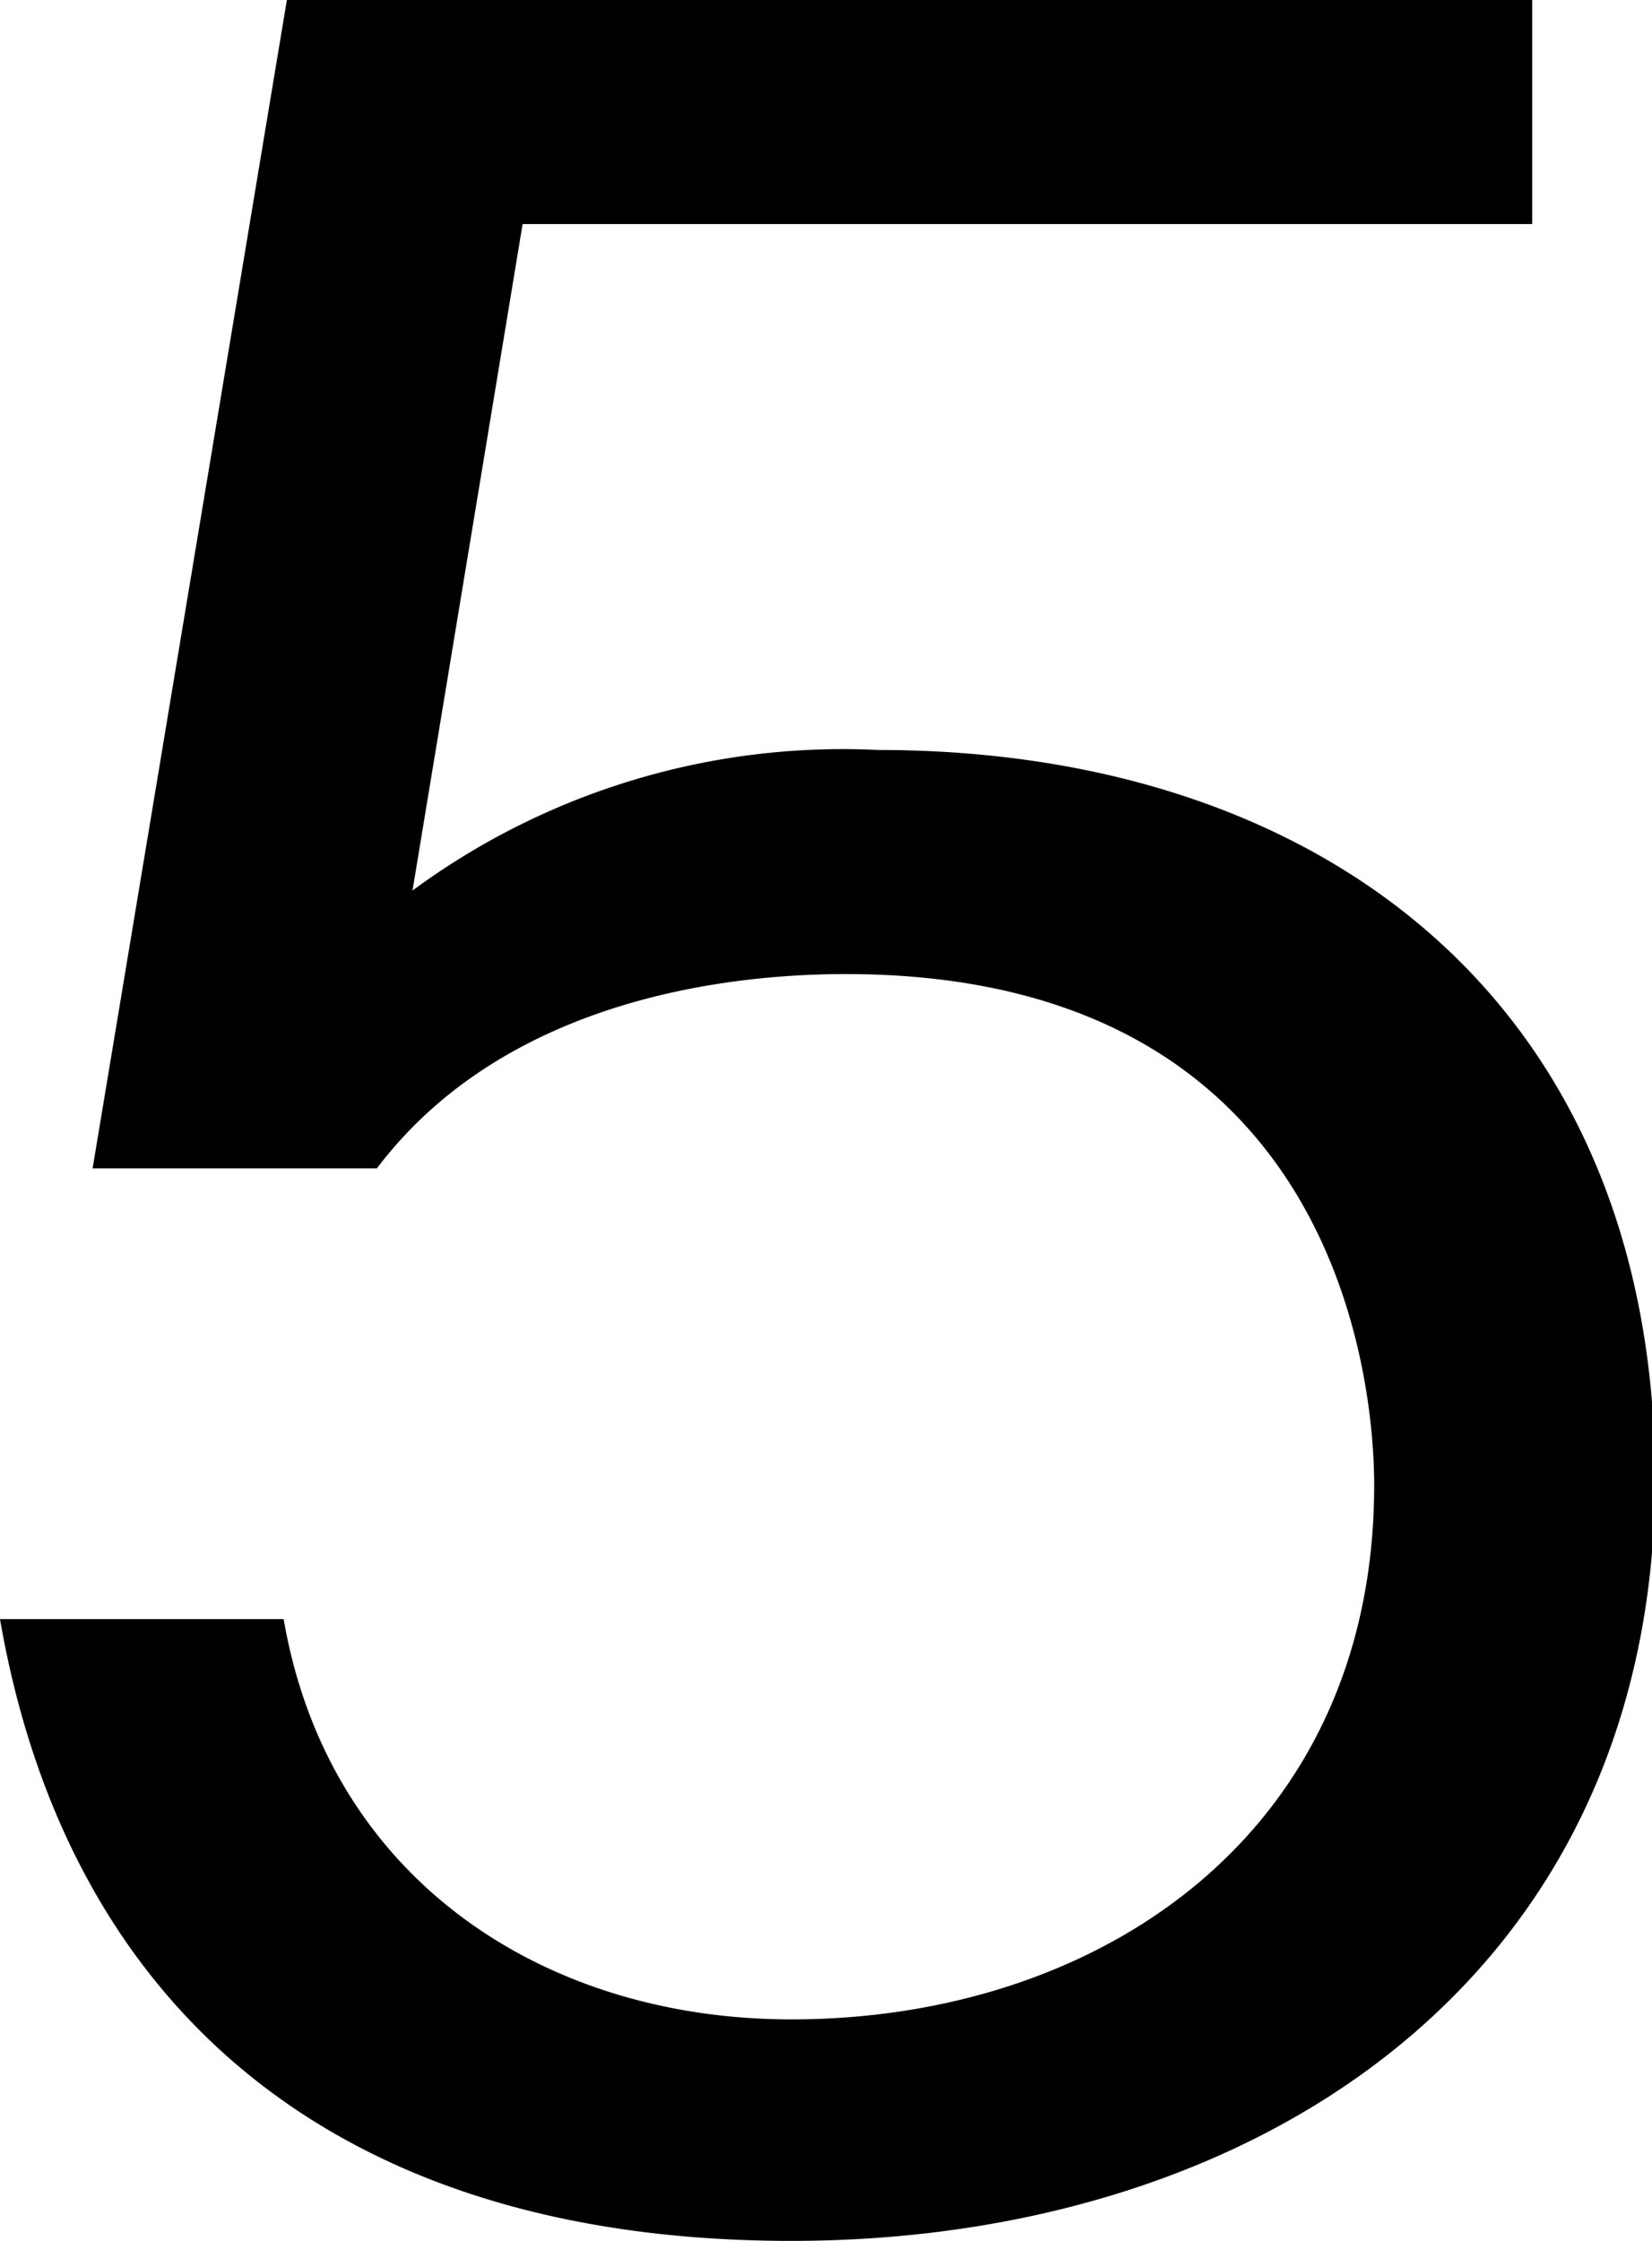 <svg xmlns="http://www.w3.org/2000/svg" viewBox="0 0 25.51 34.6"><title>num5</title><g id="レイヤー_2" data-name="レイヤー 2"><g id="レイヤー_1-2" data-name="レイヤー 1"><path d="M12.22,34.6C4.94,34.6,1,30.77,0,25H4.38c.69,4,4,6.18,7.84,6.18,4.75,0,9-2.86,9-8.25,0-1.57-.55-7.89-8.16-7.89-2.08,0-5.35.5-7.24,3H1.43L4.43,0H23.66V3.46H8.07L6.37,13.75a11.2,11.2,0,0,1,7.19-2.17c6.87,0,12,3.92,12,11.3C25.51,30.58,19.37,34.6,12.22,34.6Z"/></g></g></svg>